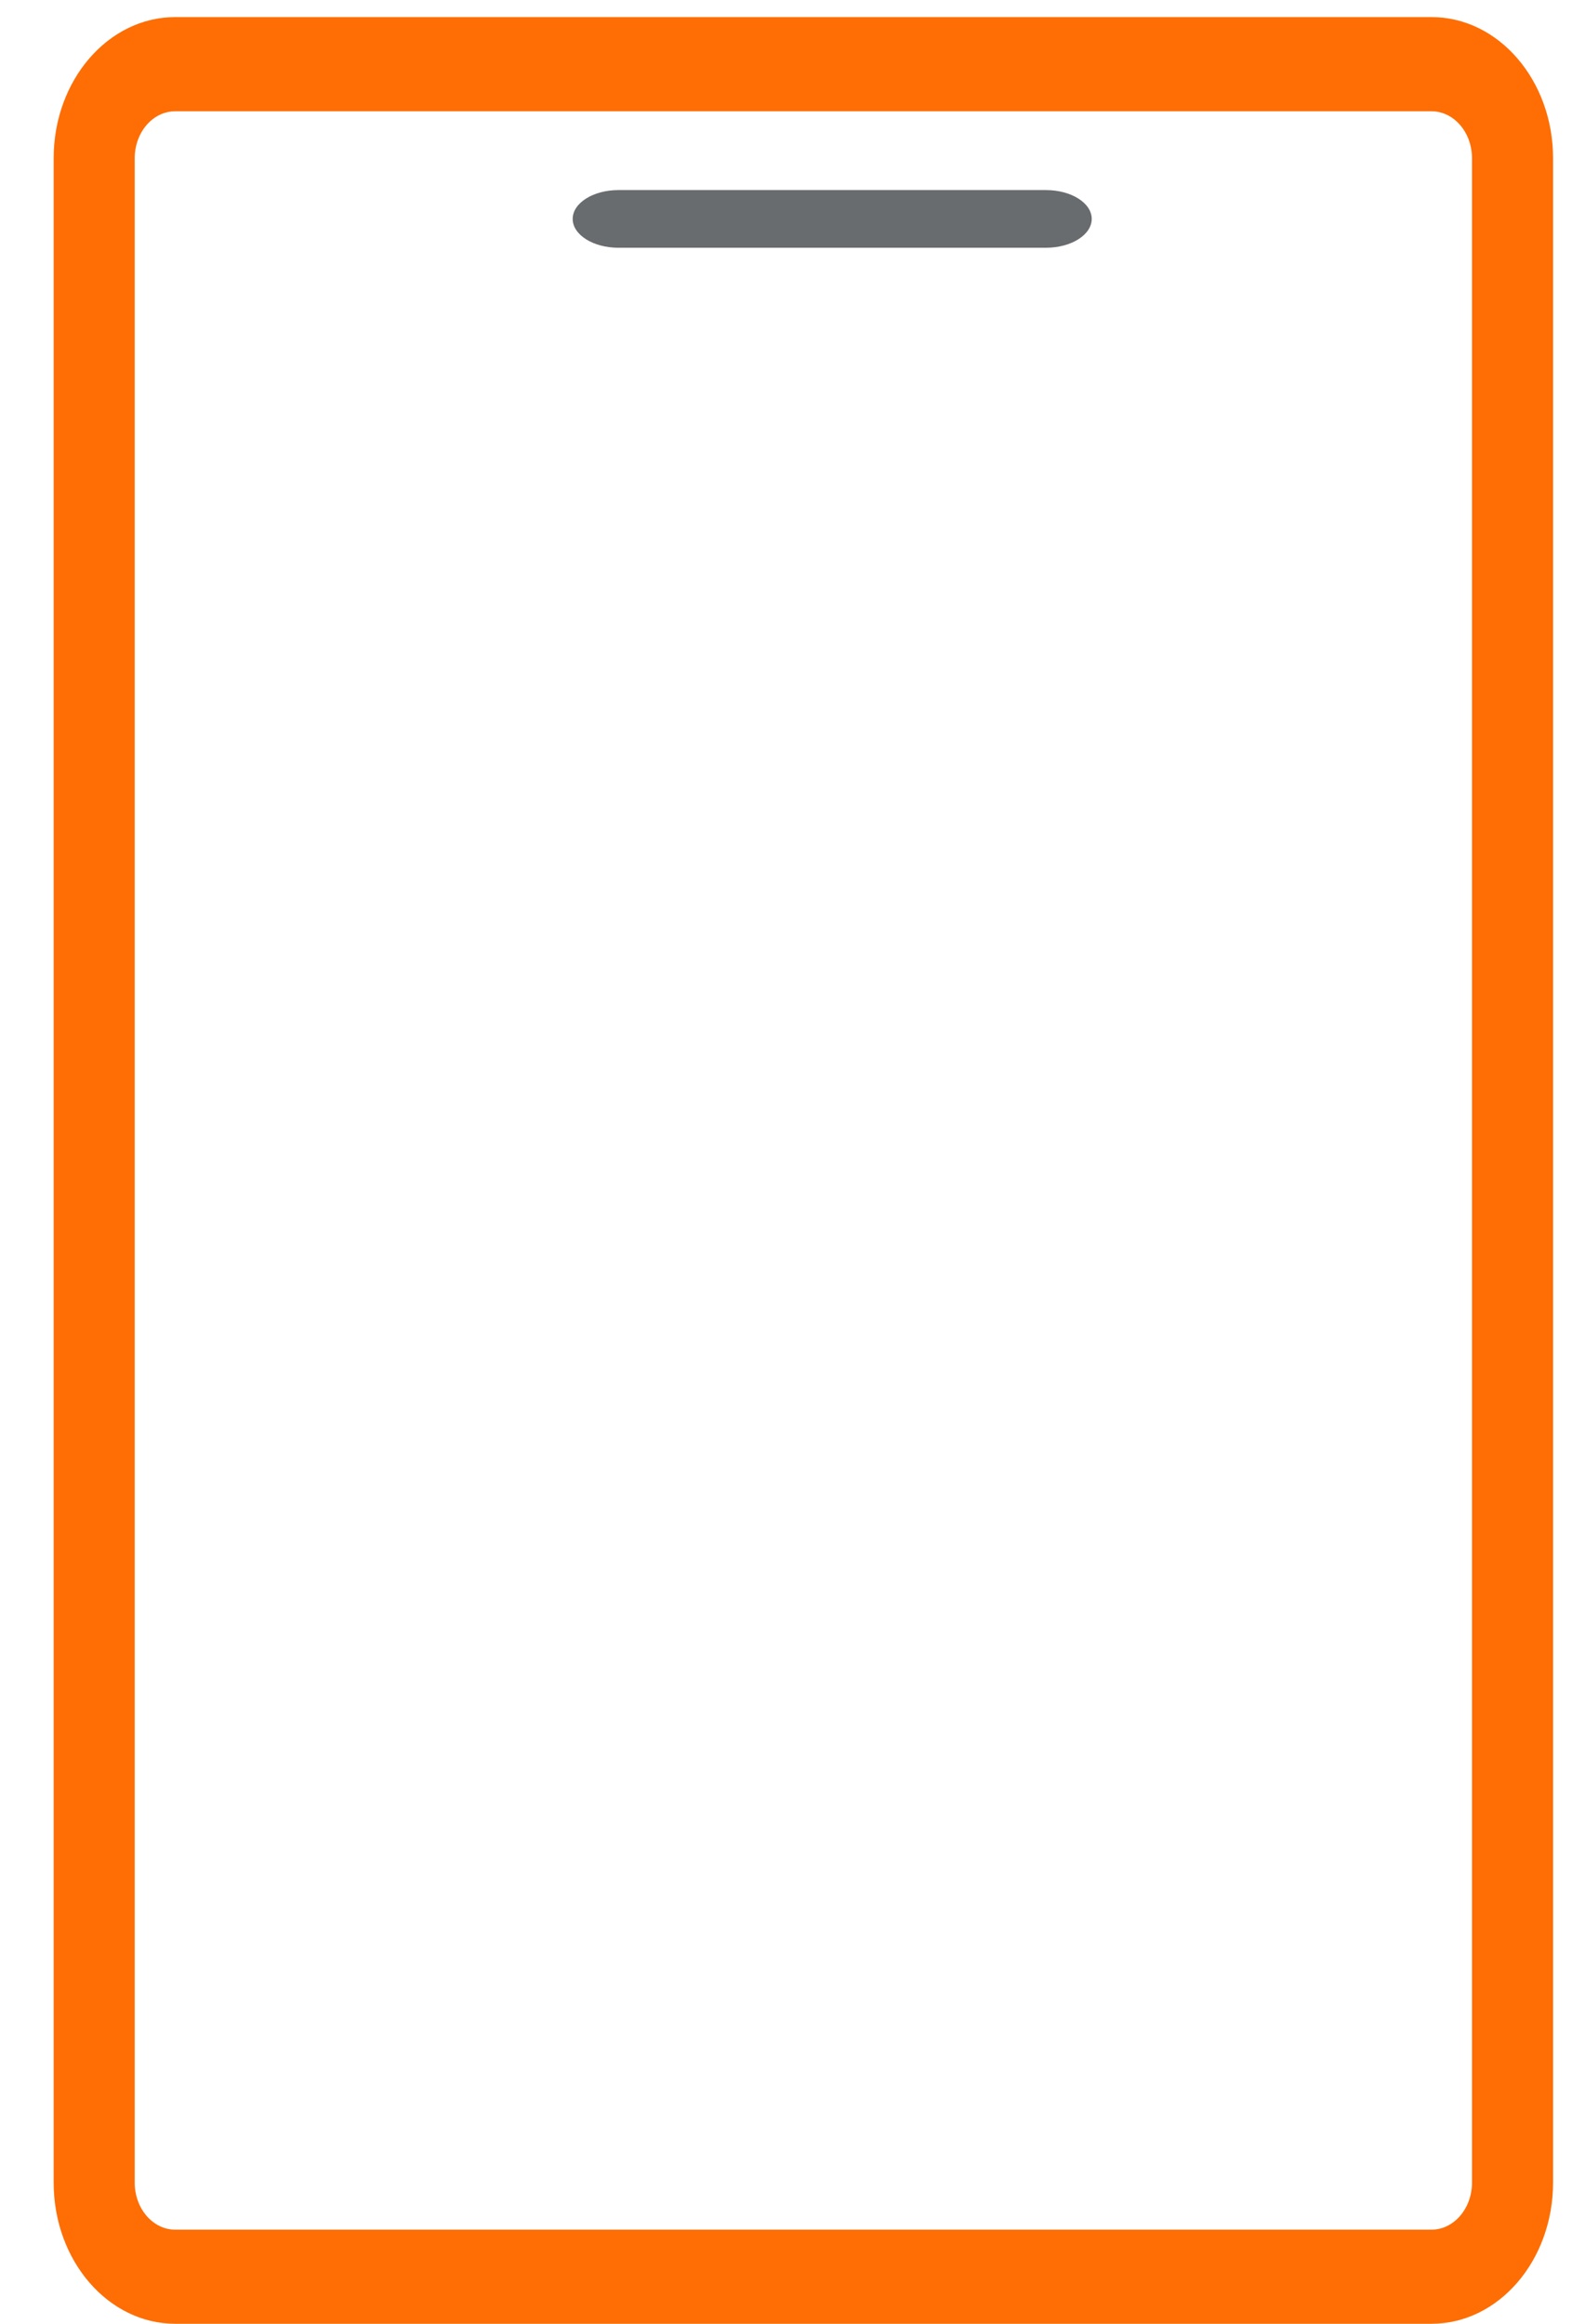 <?xml version="1.0" encoding="UTF-8"?> <svg xmlns="http://www.w3.org/2000/svg" width="23" height="34" viewBox="0 0 23 34" fill="none"> <path fill-rule="evenodd" clip-rule="evenodd" d="M20.944 1.628H2.564C2.236 1.628 1.971 1.936 1.971 2.316V31.934C1.971 32.314 2.236 32.623 2.564 32.623H20.944C21.271 32.623 21.537 32.314 21.537 31.934V2.316C21.537 1.936 21.271 1.628 20.944 1.628ZM2.564 0.25C1.582 0.25 0.785 1.175 0.785 2.316V31.934C0.785 33.075 1.582 34 2.564 34H20.944C21.926 34 22.723 33.075 22.723 31.934V2.316C22.723 1.175 21.926 0.25 20.944 0.25H2.564Z" fill="#FE6E04"></path> <path d="M8.379 3.203C8.379 2.97 8.679 2.781 9.049 2.781H15.303C15.673 2.781 15.973 2.97 15.973 3.203V3.203C15.973 3.436 15.673 3.625 15.303 3.625H9.049C8.679 3.625 8.379 3.436 8.379 3.203V3.203Z" fill="#696C6F"></path> </svg> 